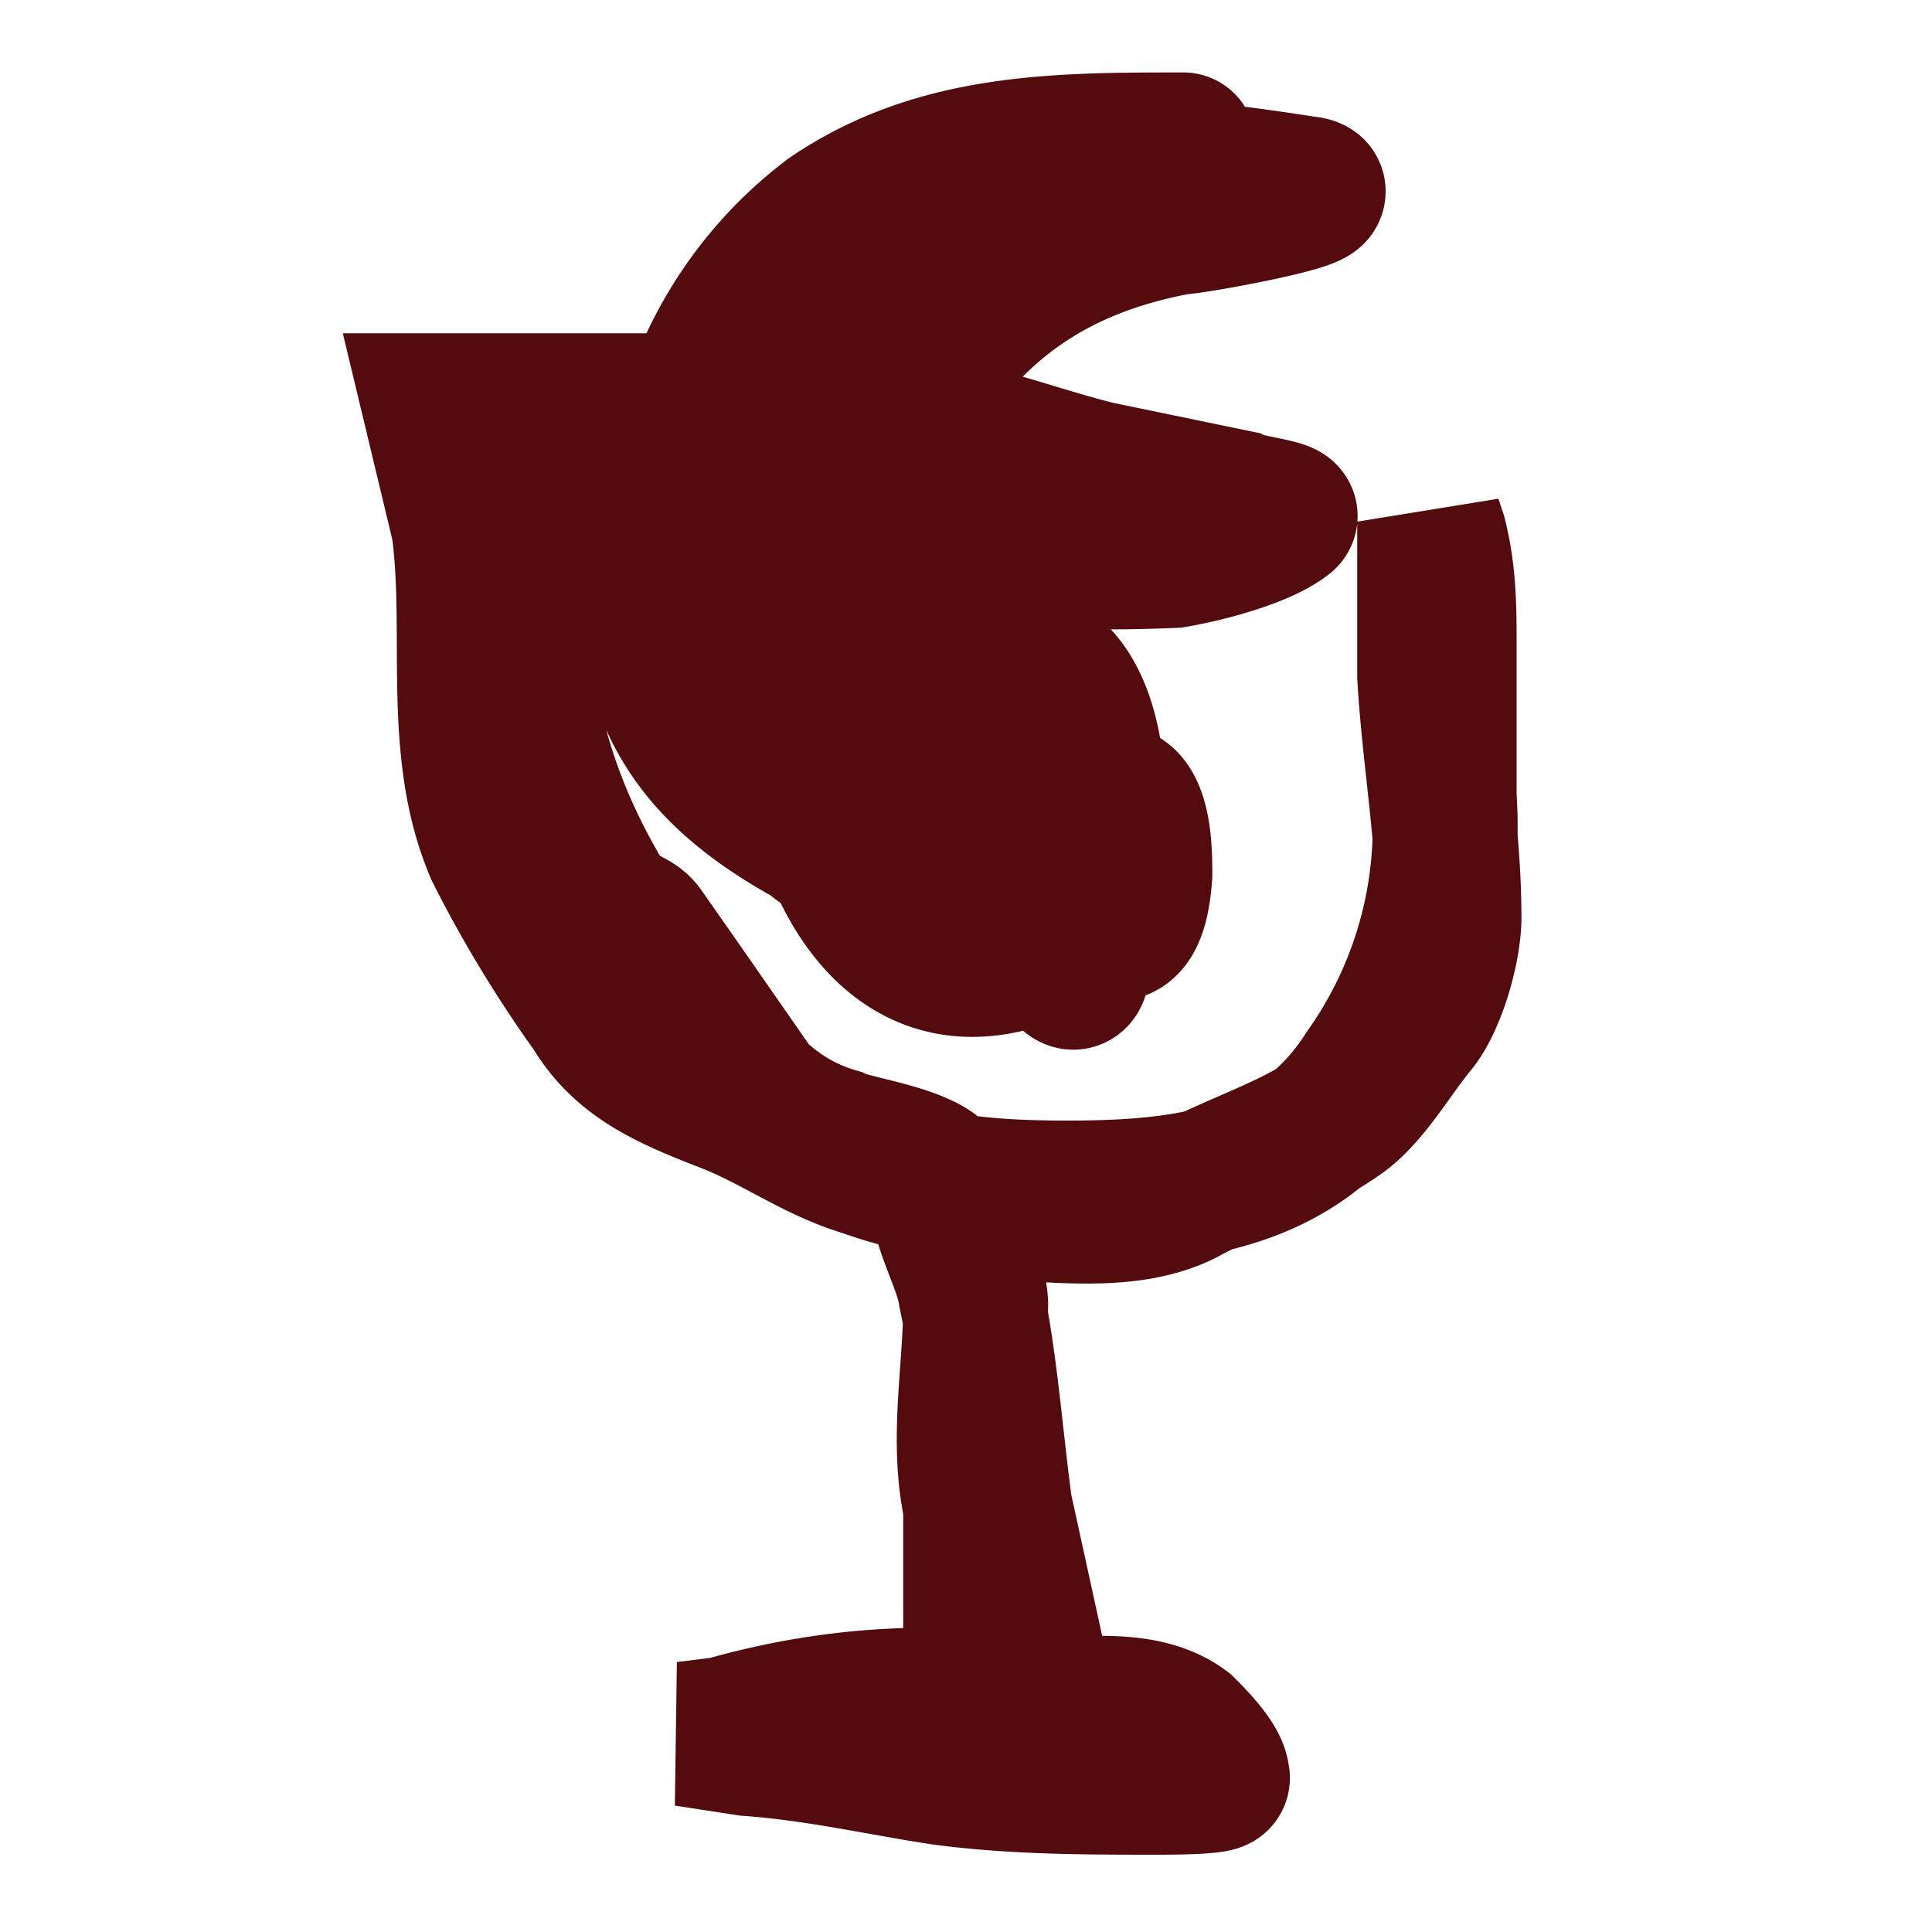 <svg fill="none" xmlns="http://www.w3.org/2000/svg" viewBox="0 0 40 40"><path d="M24.5 3c-2.6 0-5.1 0-7.3 1.5a8.1 8.1 0 0 0-3 4.6c-.2 1.5-1 2.9-.6 4.4.4 1.9 1.7 3 3.4 3.9.9.4 1.9.6 2.8.7 1 0-.6-1.7-.8-2-1-1.6-1.8-3.1-3.1-4.5a8 8 0 0 0-1.6-1.2l-.6-.4c.7 0 1.5.6 2.2.8a33.4 33.4 0 0 0 8.4.7c.6-.1 1.8-.4 2.3-.8.1-.1-.8-.2-1-.3l-2.9-.6c-1.2-.3-2.5-.8-3.8-1-1.7-.3-3.6-.4-5.3-.4H9l.6 2.5c.3 2.2-.2 4.6.7 6.7a25 25 0 0 0 2 3.3c.6 1 1.5 1.4 2.8 1.9 1 .4 1.8 1 2.8 1.3 1.4.5 2.7.6 4.2.6 2.5 0 4.8-.3 6.2-2.5a8.8 8.8 0 0 0 1.6-5.7v-3.1c0-.8 0-1.5-.2-2.3l-.1-.3V14c.1 1.7.4 3.3.4 5 0 .6-.3 1.7-.7 2.2-.5.6-1 1.5-1.6 1.9-1 .7-2.1 1-3.2 1.6-1.2.6-2.8.3-4 .3-.8 0-.3 1.6-.3 2 0 1.4-.3 2.8 0 4.2v3c0 1 0 1-1 1-1.4 0-2.8.2-4.2.6l-.8.1 1.3.2c1.4.1 2.7.4 4 .6 1.5.2 3 .2 4.5.2.1 0 1.3 0 1.2-.1 0-.3-.5-.8-.7-1-.8-.6-2-.4-3-.4l-.1-1-.7-3.2c-.2-1.5-.3-3-.6-4.4-.1-.7-.6-1.4-.6-2.2 0-.6-1.8-.8-2.2-1a4 4 0 0 1-1.7-1L14 20.3l-.7-1c-.2-.3-.7-.3-.8-.6-1.2-2-1.6-3.6-1.9-5.8-.1-1.3 0-2.8 1.4-3.4.5-.2 1-.5 1.6-.5.6-.2.7 1.2.7 1.6.5 2 .6 4.2 1.8 5.9 0 0 1 1.3 1.2 1 .5-.8 0-2.6-.1-3.4-.1-.3-.8-2.3-.8-1 0 1.7.3 3.2 1 4.7.7 1.6 2 2.7 4 1.9.9-.4 1.2-1.2 1.2-2.1.1-1 .1-3.1-1-3.8-.6-.4-.9.5-.9 1 0 1.2.5 2.5 1.3 3.6.9 1.1 1.5 1.2 1.6-.3 0-.4 0-1.5-.5-1.6-.8-.2-.8 1.4-.8 1.8v1.8c-.1.6-.7-1-1-1.6-1-2.2-2.3-4.4-2.8-6.7-.4-1.4-.6-2 .2-3.2 1.3-2.2 3-3.5 5.7-4 .3 0 3.6-.6 2.6-.7-2.6-.4-5-.7-7.3.6-1.5.8-4.1 2.9-2.8 4.7.3.4 1.7 1.8 1.6 2" stroke="#540b0e" stroke-linecap="round" stroke-width="3"/></svg>